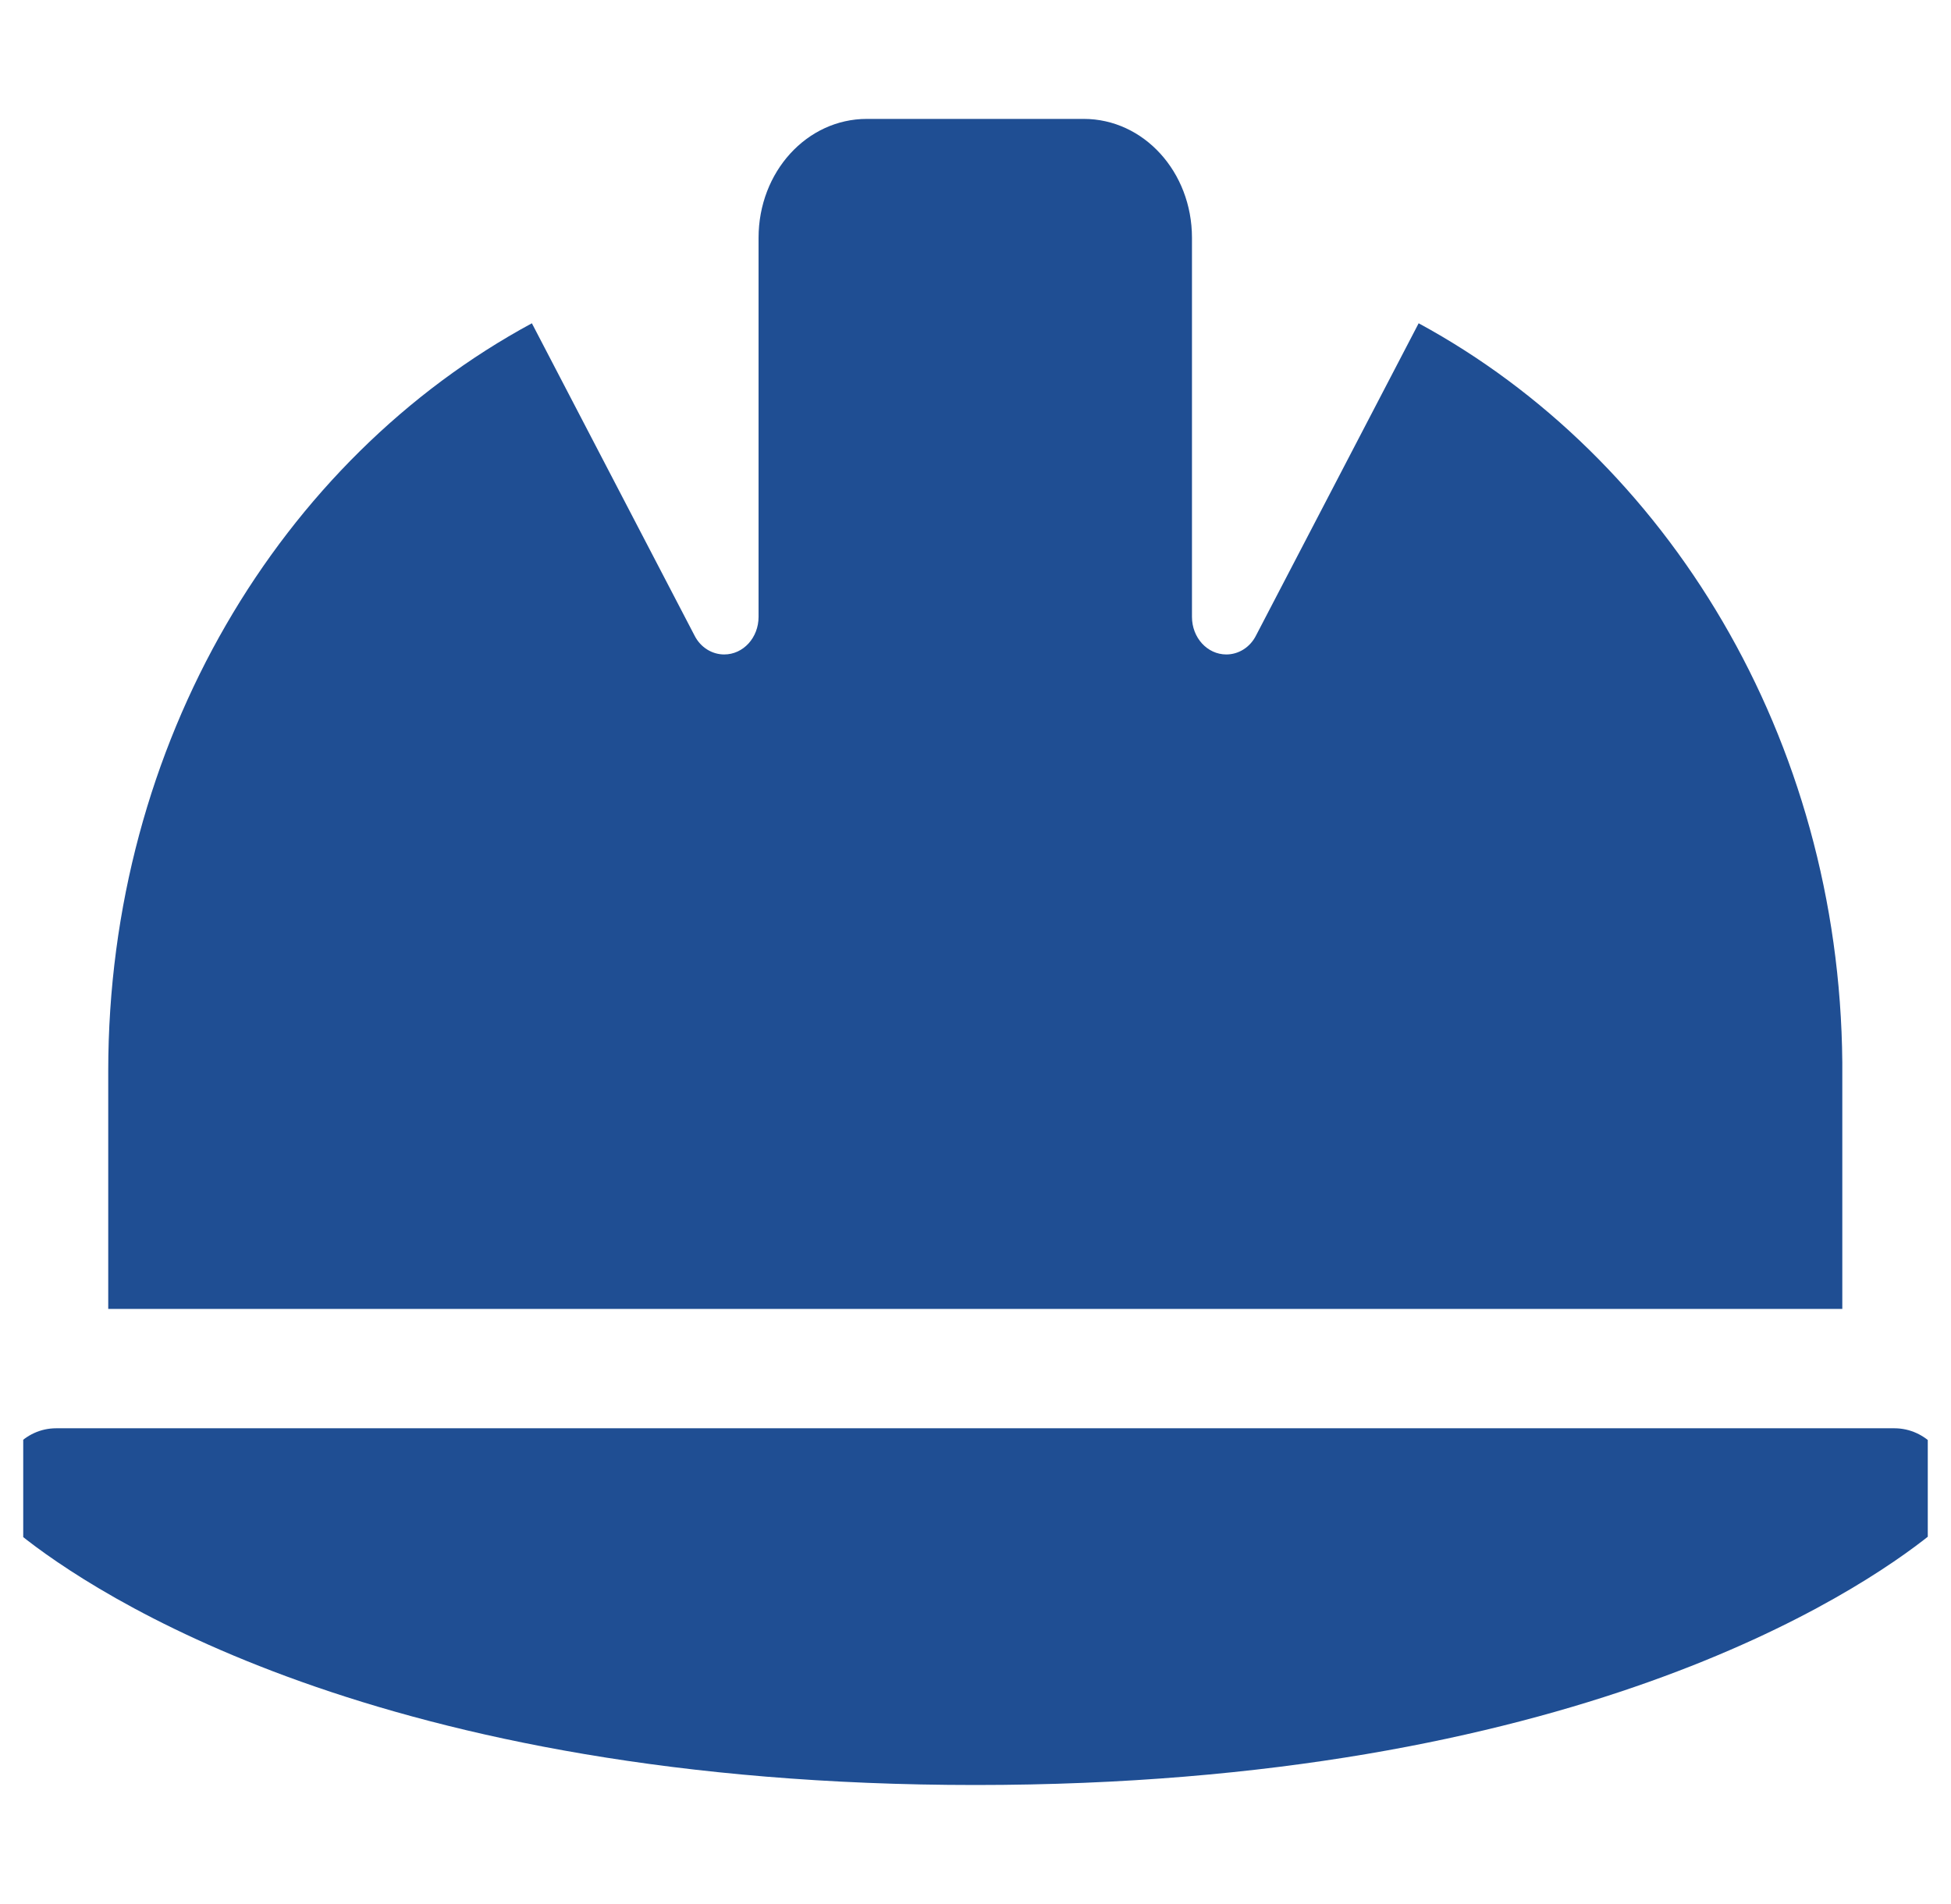 <svg width="42" height="41" viewBox="0 0 42 41" fill="none" xmlns="http://www.w3.org/2000/svg" xmlns:xlink="http://www.w3.org/1999/xlink">
	<desc>
			Created with Pixso.
	</desc>
	<defs>
		<clipPath id="clip71_16">
			<rect id="fa6-solid:helmet-safety" rx="0" width="41" height="40" transform="translate(0.5 0.5)" fill="white" fill-opacity="0"/>
		</clipPath>
	</defs>
	<rect id="fa6-solid:helmet-safety" rx="0" width="41" height="40" transform="translate(0.5 0.5)" fill="#FFFFFF" fill-opacity="0"/>
	<g clip-path="url(#clip71_16)">
		<path id="Vector" d="M18.66 2.56C17.37 2.56 16.33 3.7 16.33 5.12L16.33 13.28C16.33 13.73 16 14.09 15.59 14.09C15.33 14.09 15.08 13.94 14.95 13.68L11.45 6.96C6.05 9.88 2.33 15.99 2.33 23.06L2.33 28.18L39.66 28.18L39.66 22.87C39.6 15.88 35.89 9.86 30.54 6.96L27.04 13.68C26.91 13.94 26.66 14.09 26.4 14.09C25.99 14.09 25.66 13.73 25.66 13.28L25.66 5.12C25.66 3.7 24.62 2.56 23.33 2.56L18.66 2.56ZM1.21 30.75C0.53 30.75 0 31.34 0 32.07C0 32.45 0.14 32.81 0.42 33.03C2 34.3 8.15 38.43 21 38.43C33.84 38.43 39.99 34.3 41.57 33.03C41.85 32.8 42 32.45 42 32.07C42 31.34 41.46 30.75 40.78 30.75L1.21 30.75Z" fill="#1F4E93" fill-opacity="1" fill-rule="nonzero"/>
	</g>
</svg>
